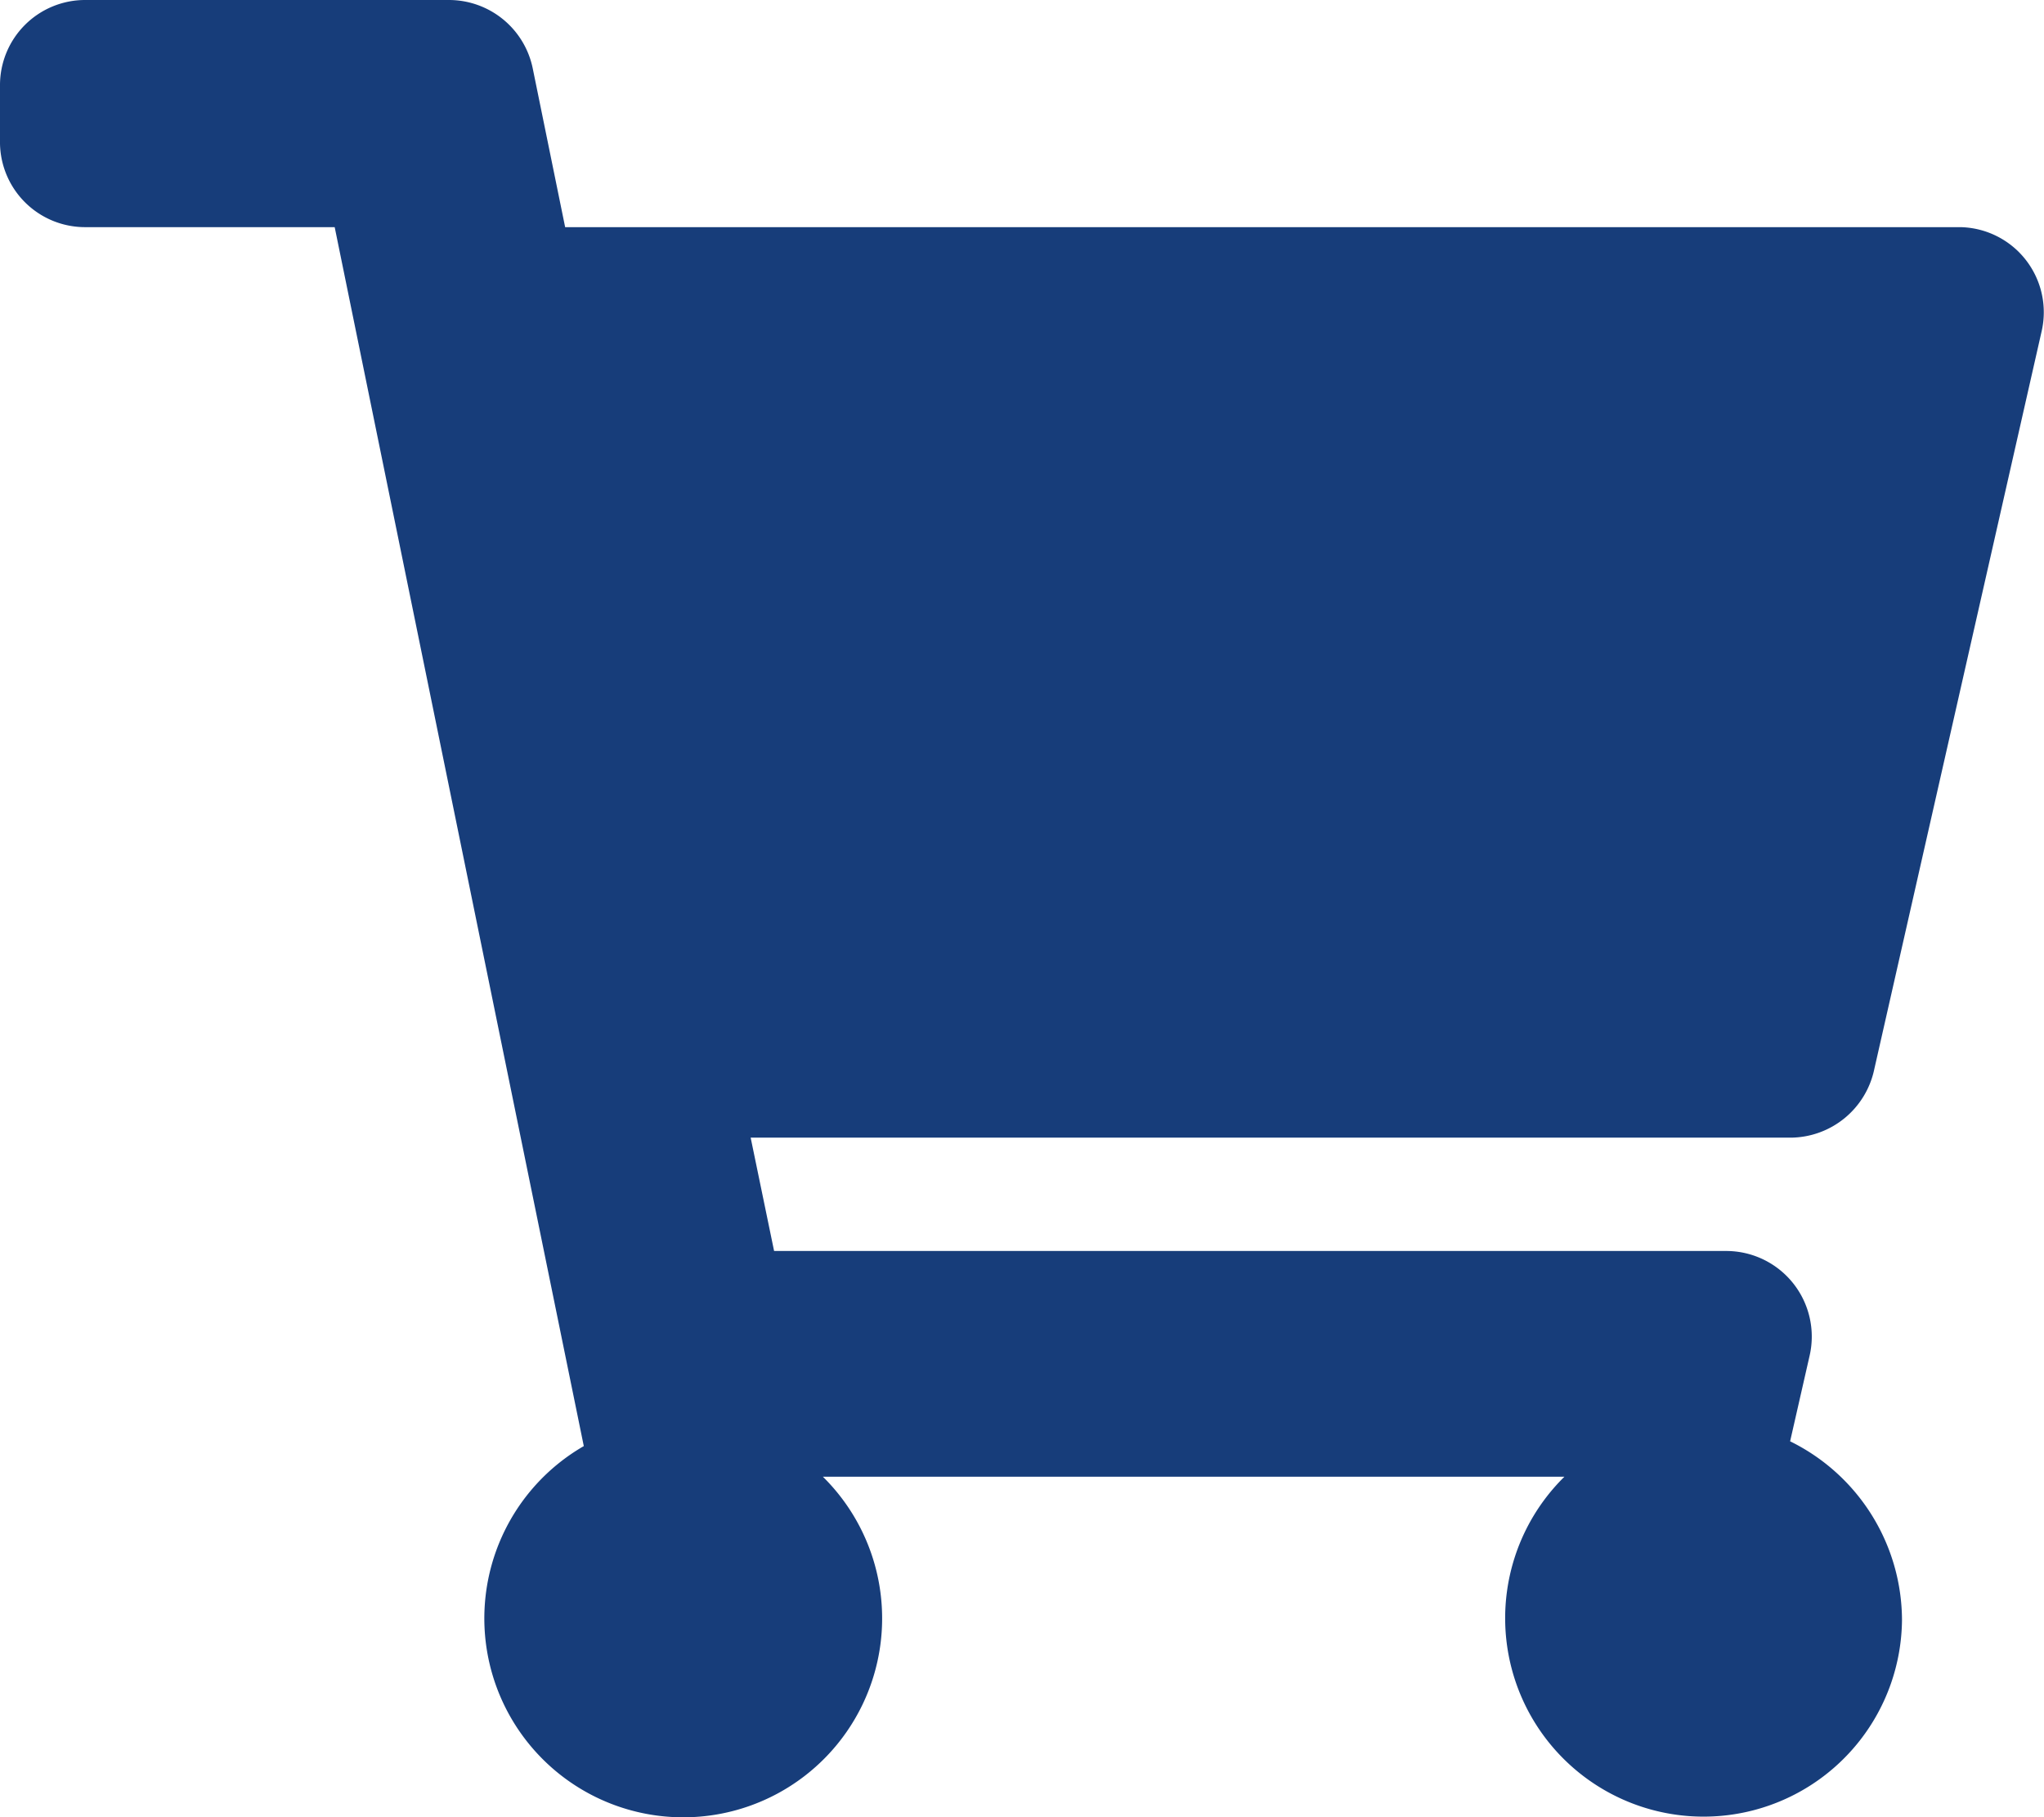 <svg id="layer_1" data-name="layer 1" xmlns="http://www.w3.org/2000/svg" viewBox="0 0 42.75 38"><defs><style>.cls-1{fill:#173d7a;}</style></defs><path class="cls-1" d="M39.2,22.36,42.7,6.93A1.78,1.78,0,0,0,41,4.75H11.82l-.68-3.33A1.79,1.79,0,0,0,9.39,0H1.78A1.78,1.78,0,0,0,0,1.78V3A1.78,1.78,0,0,0,1.78,4.75H7l5.21,25.49a4.16,4.16,0,1,0,5,.64H32.72a4.15,4.15,0,1,0,7.06,3,4.18,4.18,0,0,0-2.34-3.74l.41-1.8a1.79,1.79,0,0,0-1.74-2.18H16.19l-.49-2.37H37.46A1.8,1.8,0,0,0,39.2,22.36Z"/></svg>